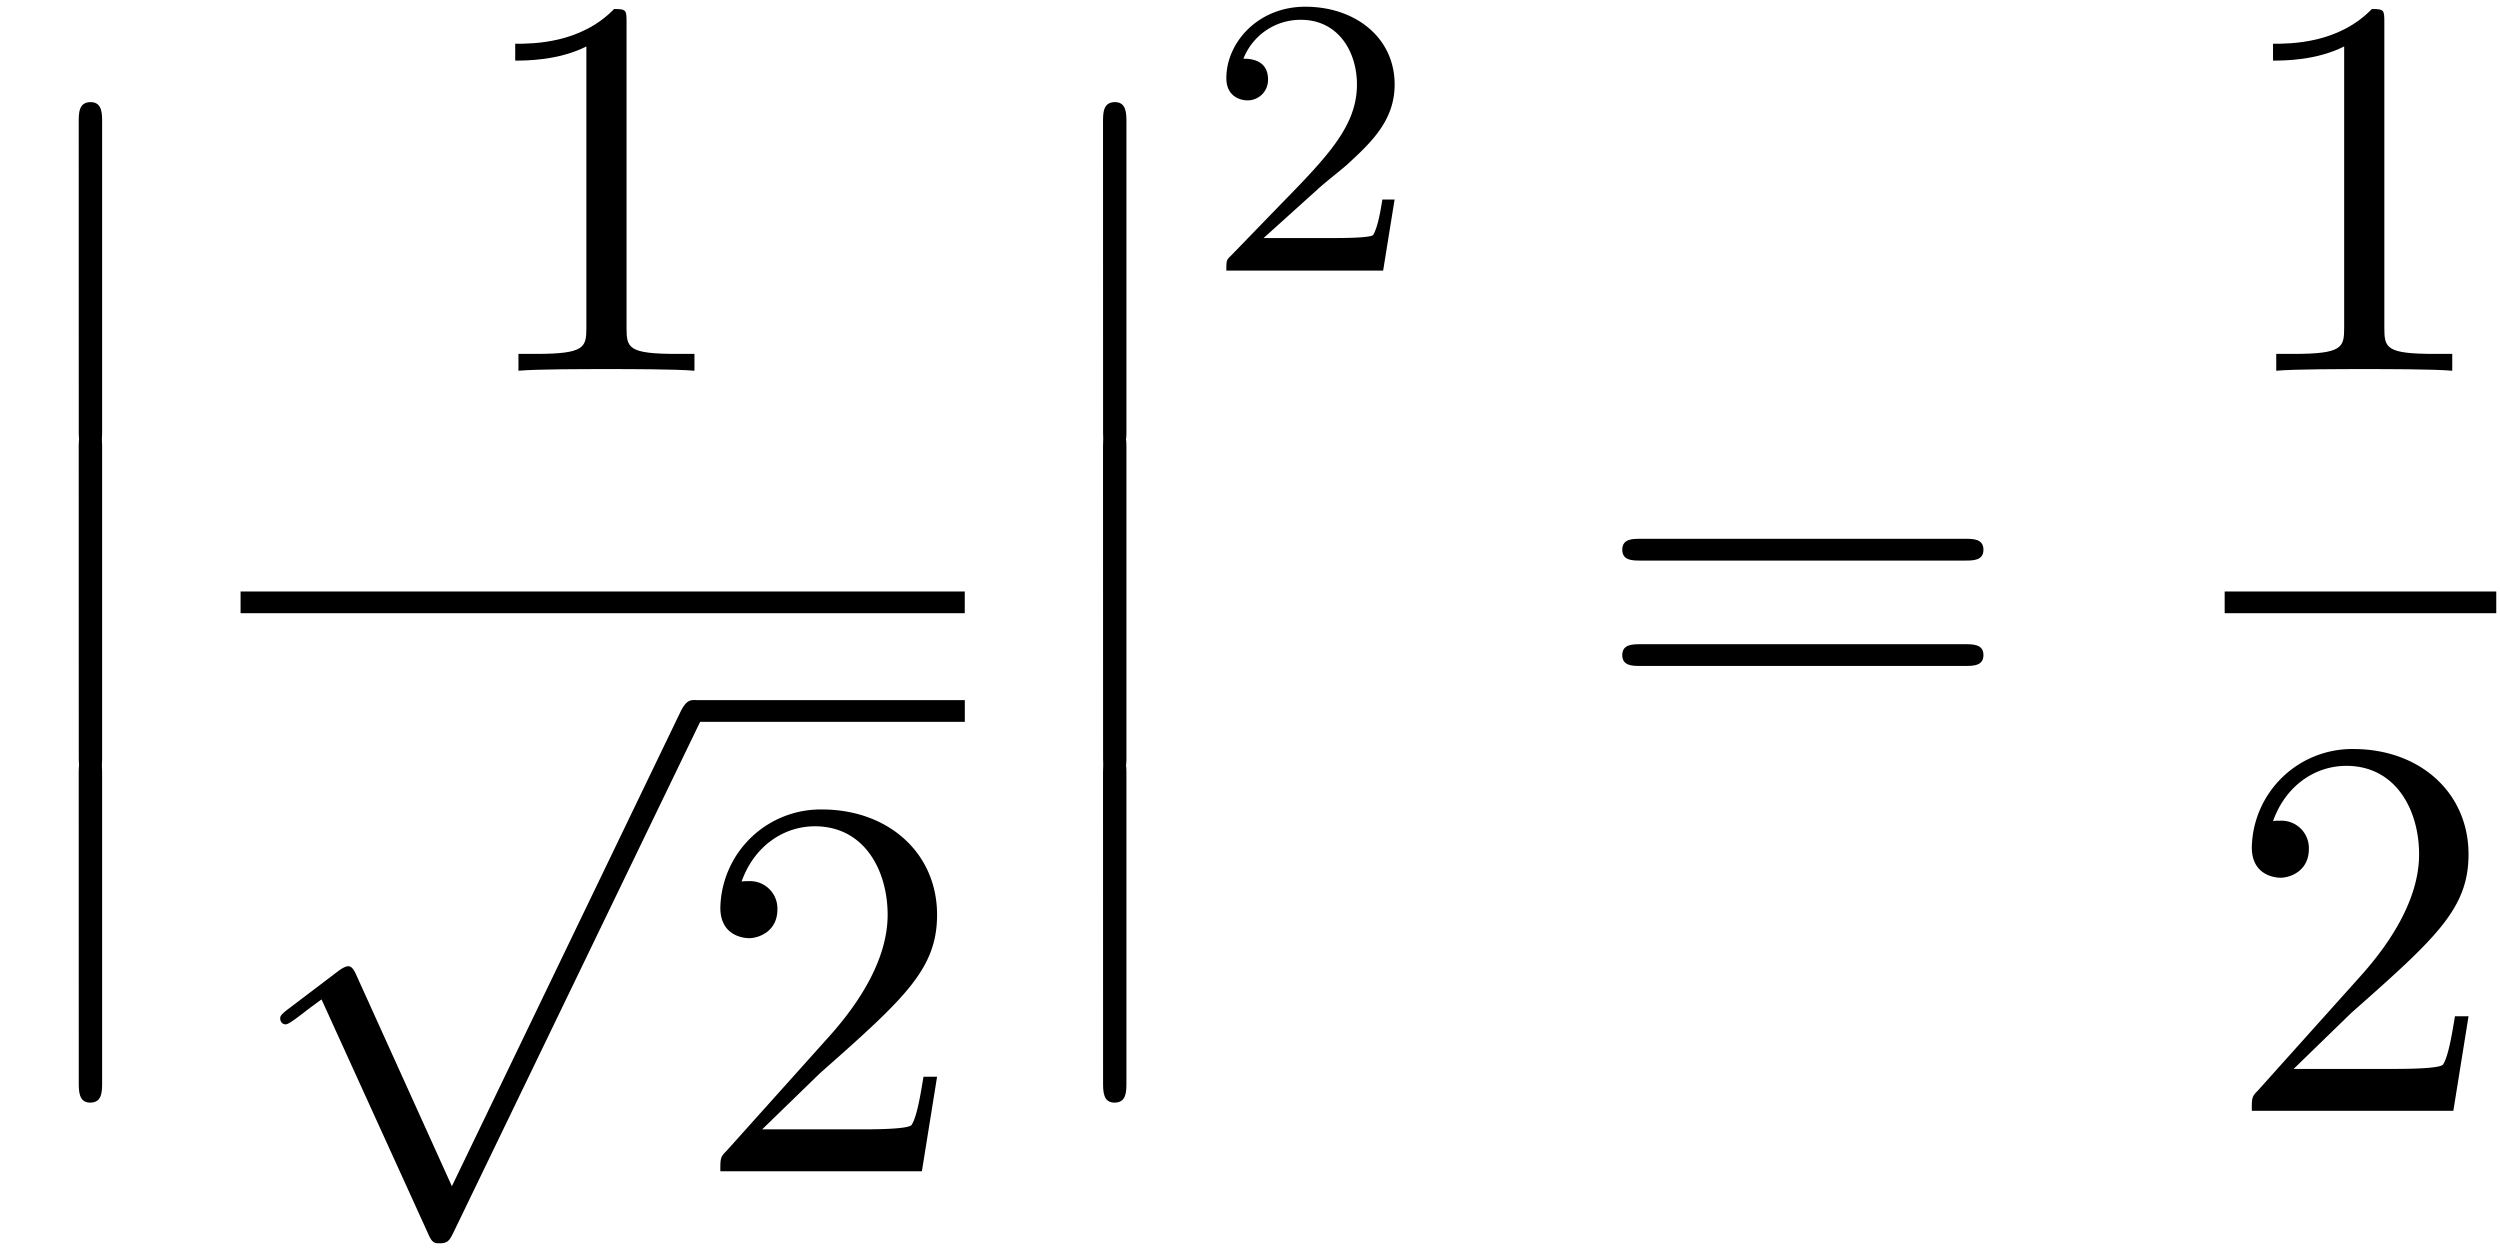 <svg xmlns="http://www.w3.org/2000/svg" xmlns:xlink="http://www.w3.org/1999/xlink" width="84" height="42" viewBox="1872.02 1482.917 50.212 25.106"><defs><path id="g2-50" d="M2.248-1.626c.127-.12.462-.382.59-.494.494-.454.964-.893.964-1.618 0-.948-.797-1.562-1.794-1.562-.956 0-1.586.725-1.586 1.434 0 .391.311.447.423.447a.41.41 0 0 0 .414-.423c0-.414-.398-.414-.494-.414a1.23 1.23 0 0 1 1.156-.781c.741 0 1.124.63 1.124 1.299 0 .829-.582 1.435-1.523 2.399L.518-.303C.422-.215.422-.199.422 0h3.149l.23-1.427h-.246c-.024.16-.088.558-.184.71-.047.063-.653.063-.78.063H1.17z"/><path id="g0-12" d="M1.582 6.37c0 .175 0 .405.229.405.24 0 .24-.219.24-.404V.175c0-.175 0-.404-.23-.404-.24 0-.24.218-.24.404z"/><path id="g1-112" d="m4.244 9.327-1.92-4.243c-.077-.175-.131-.175-.164-.175-.01 0-.065 0-.185.087l-1.037.786c-.142.109-.142.142-.142.174 0 .055.033.12.11.12.065 0 .25-.152.37-.24.066-.054.23-.174.35-.261l2.149 4.723c.076.175.13.175.229.175.163 0 .196-.066.272-.218L9.23 0c.076-.153.076-.196.076-.218a.22.22 0 0 0-.218-.218c-.087 0-.163.054-.25.229z"/><path id="g3-49" d="M3.207-6.982c0-.262 0-.283-.25-.283-.677.698-1.637.698-1.986.698v.338c.218 0 .862 0 1.429-.284v5.651c0 .393-.033.524-1.015.524h-.349V0c.382-.033 1.331-.033 1.768-.033s1.385 0 1.767.033v-.338h-.35c-.981 0-1.014-.12-1.014-.524z"/><path id="g3-50" d="m1.385-.84 1.157-1.124c1.702-1.505 2.356-2.094 2.356-3.185 0-1.244-.982-2.116-2.313-2.116a2.016 2.016 0 0 0-2.04 1.974c0 .611.546.611.579.611.185 0 .567-.13.567-.578a.55.55 0 0 0-.578-.567c-.088 0-.11 0-.142.01.25-.709.84-1.112 1.473-1.112.992 0 1.461.883 1.461 1.778 0 .873-.545 1.734-1.145 2.41L.665-.403c-.12.12-.12.142-.12.404h4.048l.305-1.898h-.273c-.054.327-.13.807-.24.97C4.31-.84 3.59-.84 3.35-.84z"/><path id="g3-61" d="M7.495-3.567c.163 0 .37 0 .37-.218s-.207-.219-.36-.219H.971c-.153 0-.36 0-.36.219s.207.218.37.218zm.01 2.116c.153 0 .36 0 .36-.218s-.207-.218-.37-.218H.982c-.164 0-.371 0-.371.218s.207.218.36.218z"/></defs><g id="page1"><use xlink:href="#g0-12" x="1872.02" y="1485.197"/><use xlink:href="#g0-12" x="1872.02" y="1491.743"/><use xlink:href="#g0-12" x="1872.02" y="1498.288"/><use xlink:href="#g3-49" x="1881.397" y="1490.363"/><path d="M1876.852 1494.797h14.545v.436h-14.545z"/><use xlink:href="#g1-112" x="1876.852" y="1497.415"/><path d="M1885.943 1496.979h5.455v.436h-5.455z"/><use xlink:href="#g3-50" x="1885.943" y="1506.44"/><use xlink:href="#g0-12" x="1892.593" y="1485.197"/><use xlink:href="#g0-12" x="1892.593" y="1491.743"/><use xlink:href="#g0-12" x="1892.593" y="1498.288"/><use xlink:href="#g2-50" x="1896.229" y="1488.352"/><use xlink:href="#g3-61" x="1903.992" y="1497.743"/><use xlink:href="#g3-49" x="1916.702" y="1490.363"/><path d="M1916.702 1494.797h5.455v.436h-5.455z"/><use xlink:href="#g3-50" x="1916.702" y="1505.226"/></g><script type="text/ecmascript">if(window.parent.postMessage)window.parent.postMessage(&quot;12.89847|63|31.5|&quot;+window.location,&quot;*&quot;);</script></svg>